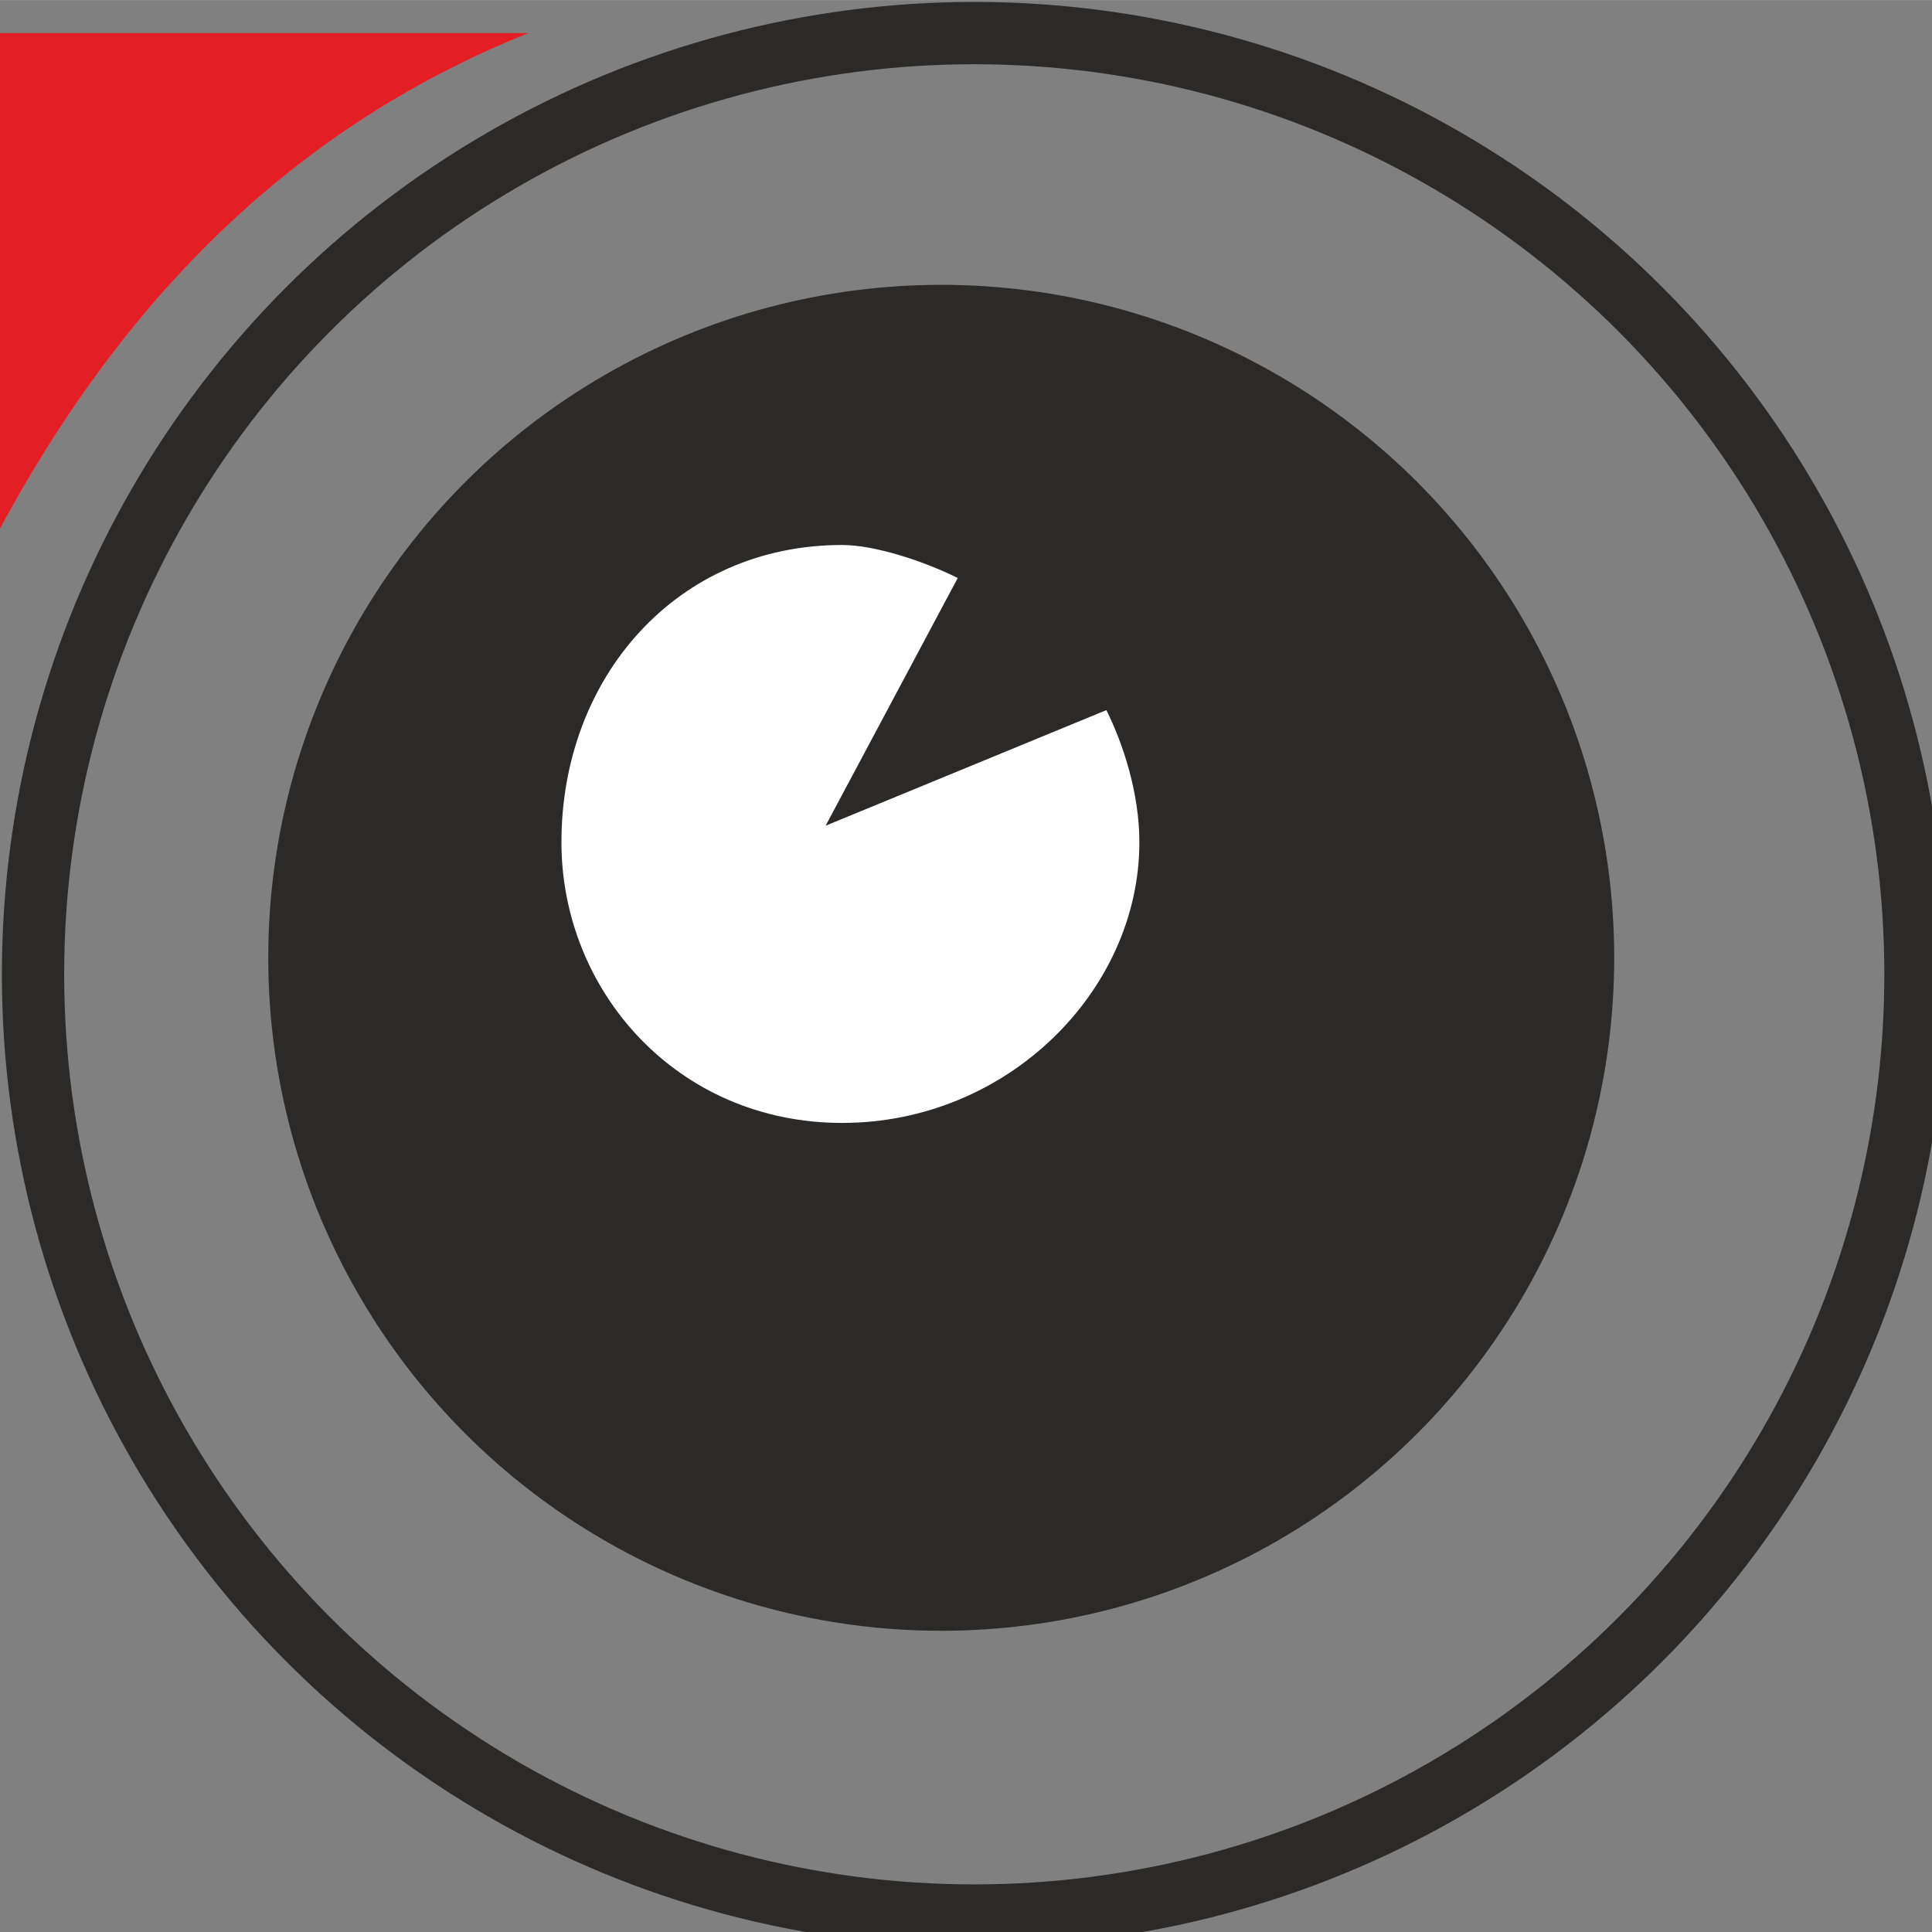 <?xml version="1.0" encoding="UTF-8"?>
<!DOCTYPE svg PUBLIC "-//W3C//DTD SVG 1.1//EN" "http://www.w3.org/Graphics/SVG/1.1/DTD/svg11.dtd">
<!-- Creator: CorelDRAW SE -->
<svg xmlns="http://www.w3.org/2000/svg" xml:space="preserve" width="15.516mm" height="15.517mm" version="1.1" style="shape-rendering:geometricPrecision; text-rendering:geometricPrecision; image-rendering:optimizeQuality; fill-rule:evenodd; clip-rule:evenodd"
viewBox="0 0 117 117"
 xmlns:xlink="http://www.w3.org/1999/xlink">
 <rect x="0" y="0" width="117" height="117" fill="#808080" stroke="none"/>
 <defs>
  <style type="text/css">
   <![CDATA[
    .str1 {stroke:#2B2A29;stroke-width:3.772}
    .str0 {stroke:#2B2A29;stroke-width:1.509}
    .fil1 {fill:none}
    .fil3 {fill:#FEFEFE}
    .fil0 {fill:#2B2A29}
    .fil2 {fill:#E31E24}
   ]]>
  </style>
 </defs>
 <g id="Warstwa_x0020_1">
  <circle class="fil0 str0" cx="57" cy="58" r="40"/>
  <circle class="fil1 str1" cx="59" cy="59" r="57"/>
  <path class="fil2" d="M0 2l32 0c-15,6 -25,17 -32,30l0 -30z"/>
  <path class="fil3" d="M51 33c2,0 5,1 7,2l-8 15 17 -7c1,2 2,5 2,8 0,9 -8,17 -18,17 -10,0 -17,-8 -17,-17 0,-10 7,-18 17,-18z"/>
 </g>
</svg>
